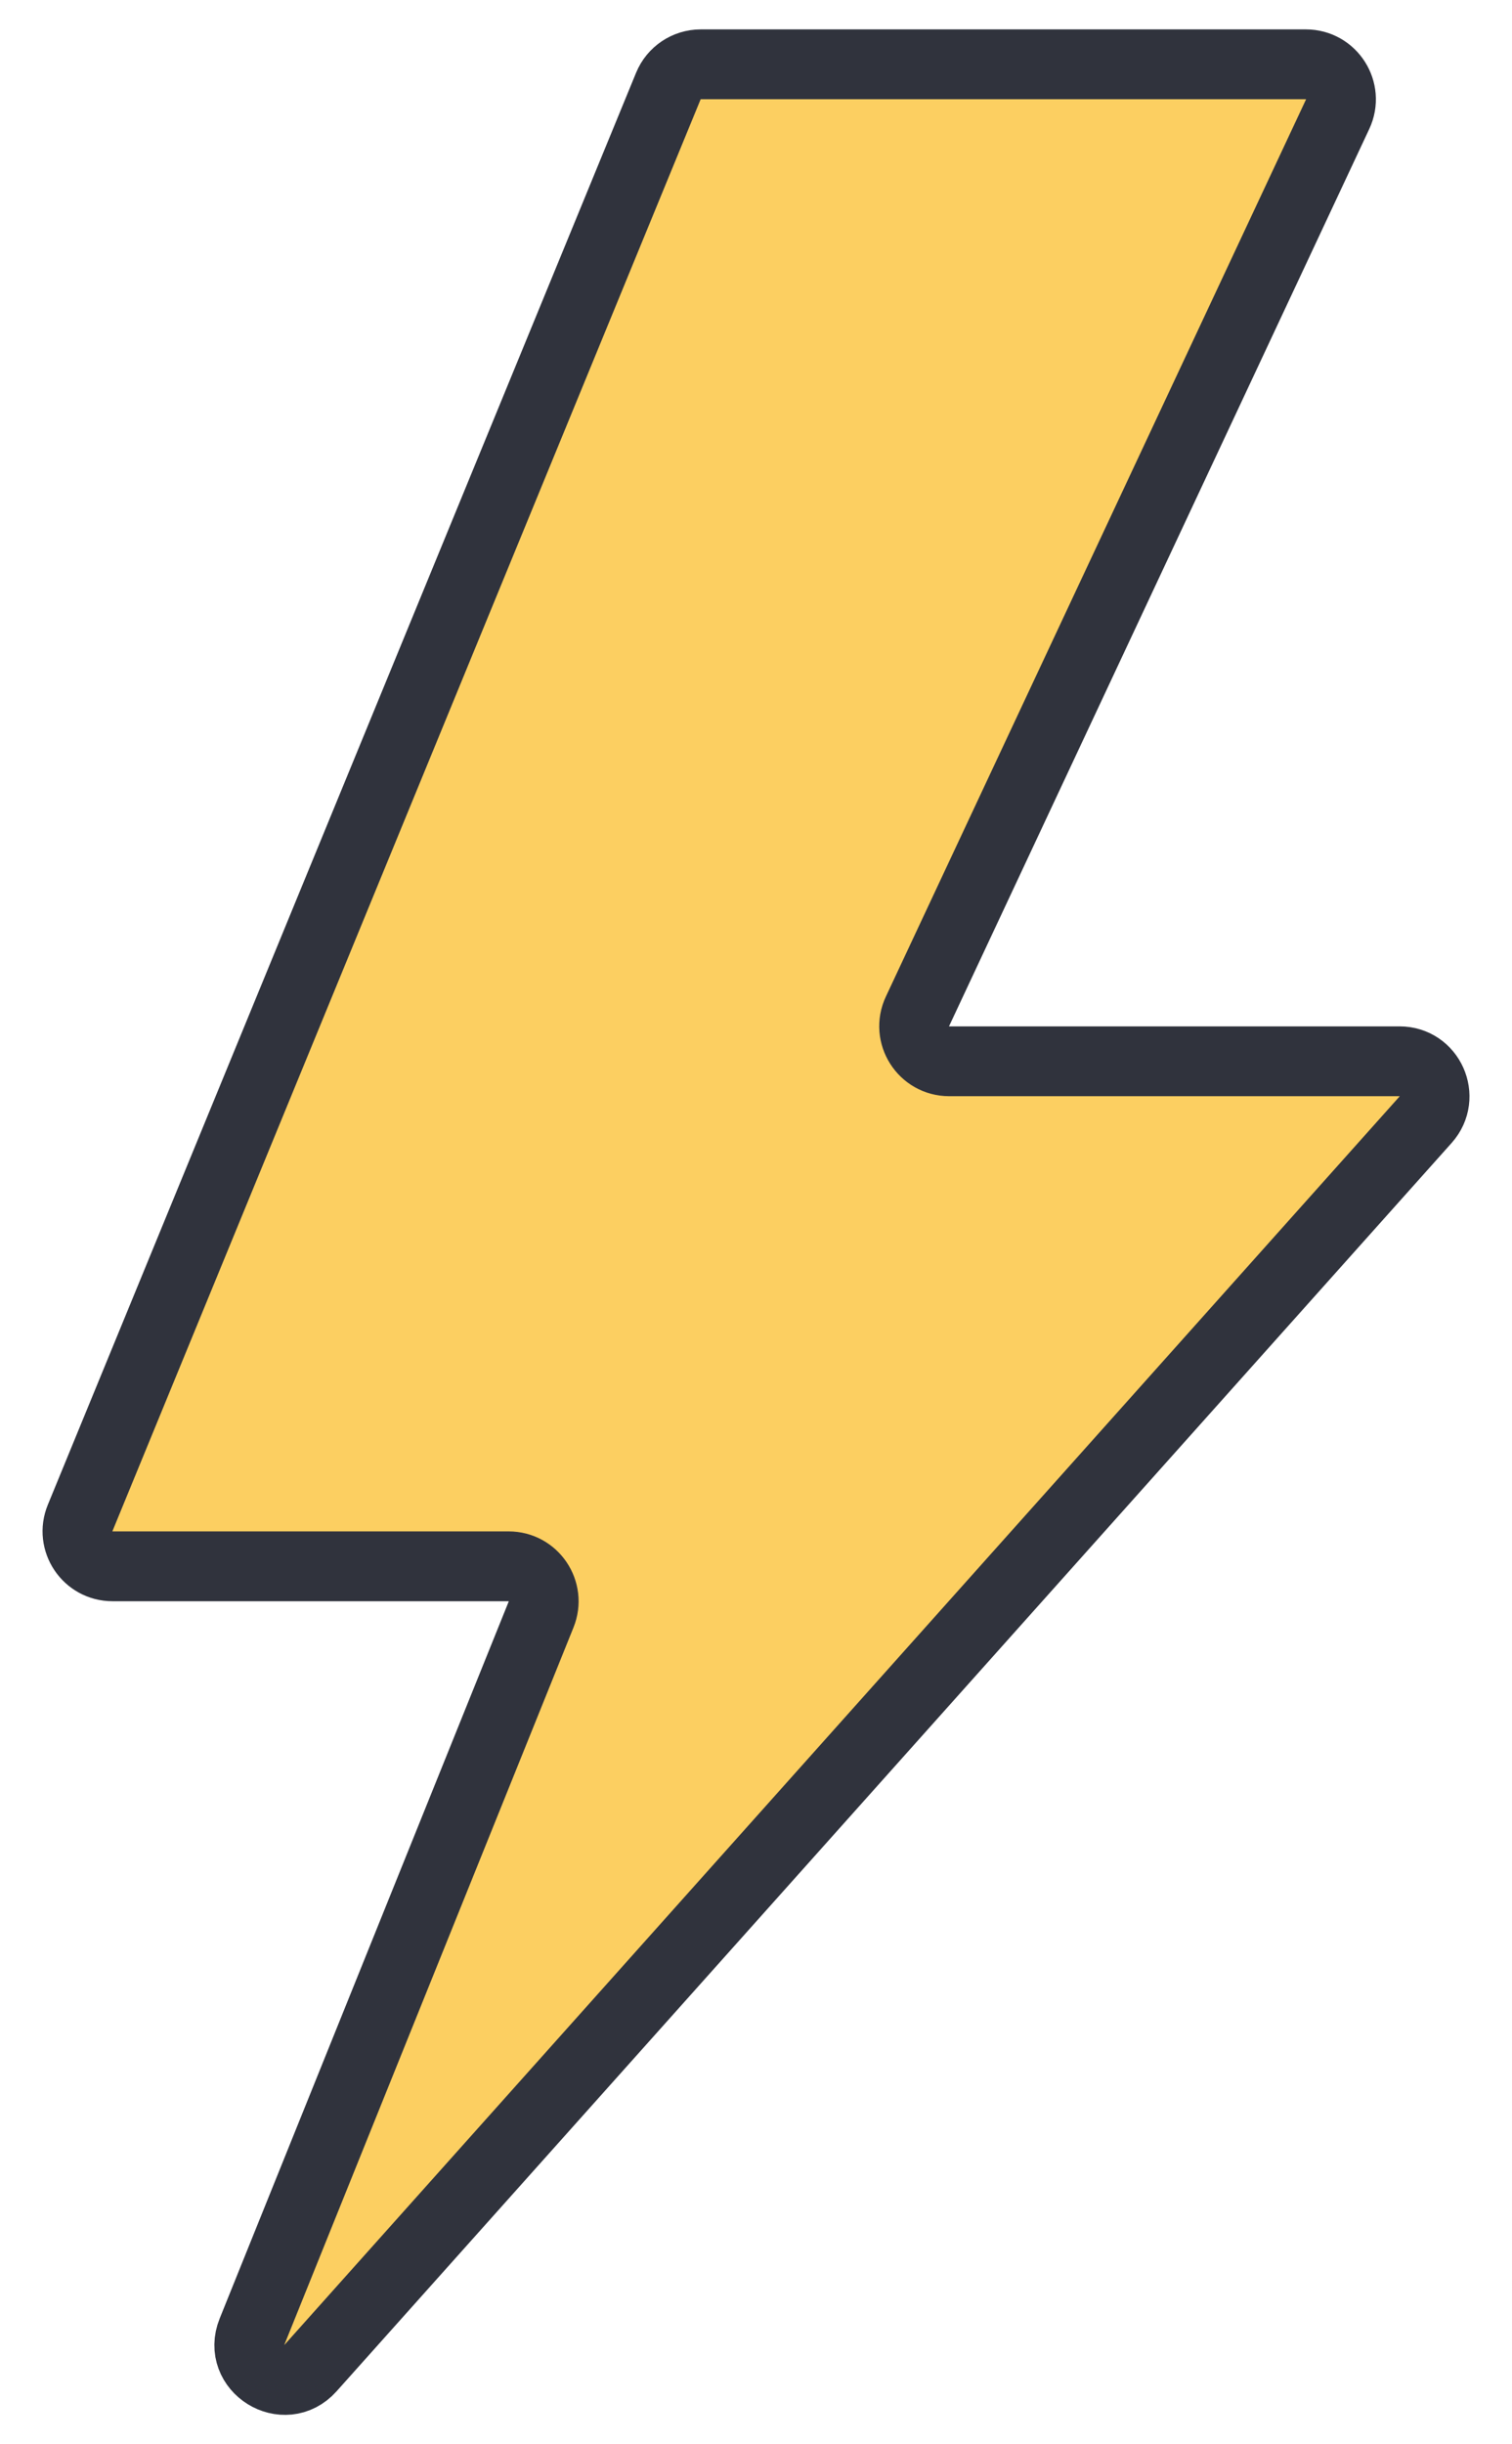 <svg xmlns="http://www.w3.org/2000/svg" width="26" height="42" viewBox="0 0 26 42" fill="none"><path d="M11.493 1.478L1.378 26.083C1.214 26.479 1.506 26.914 1.935 26.914H8.747C9.174 26.914 9.465 27.346 9.305 27.741L4.334 40.063C4.081 40.689 4.892 41.193 5.341 40.689L24.515 19.239C24.861 18.85 24.586 18.236 24.066 18.236H16.322C15.881 18.236 15.589 17.777 15.777 17.378L23.002 1.962C23.189 1.563 22.897 1.105 22.456 1.105H12.05C11.806 1.105 11.586 1.252 11.493 1.478Z" fill="#FCCF61" stroke="#30333D" stroke-width="1.2" stroke-linecap="round" stroke-linejoin="round"></path></svg>